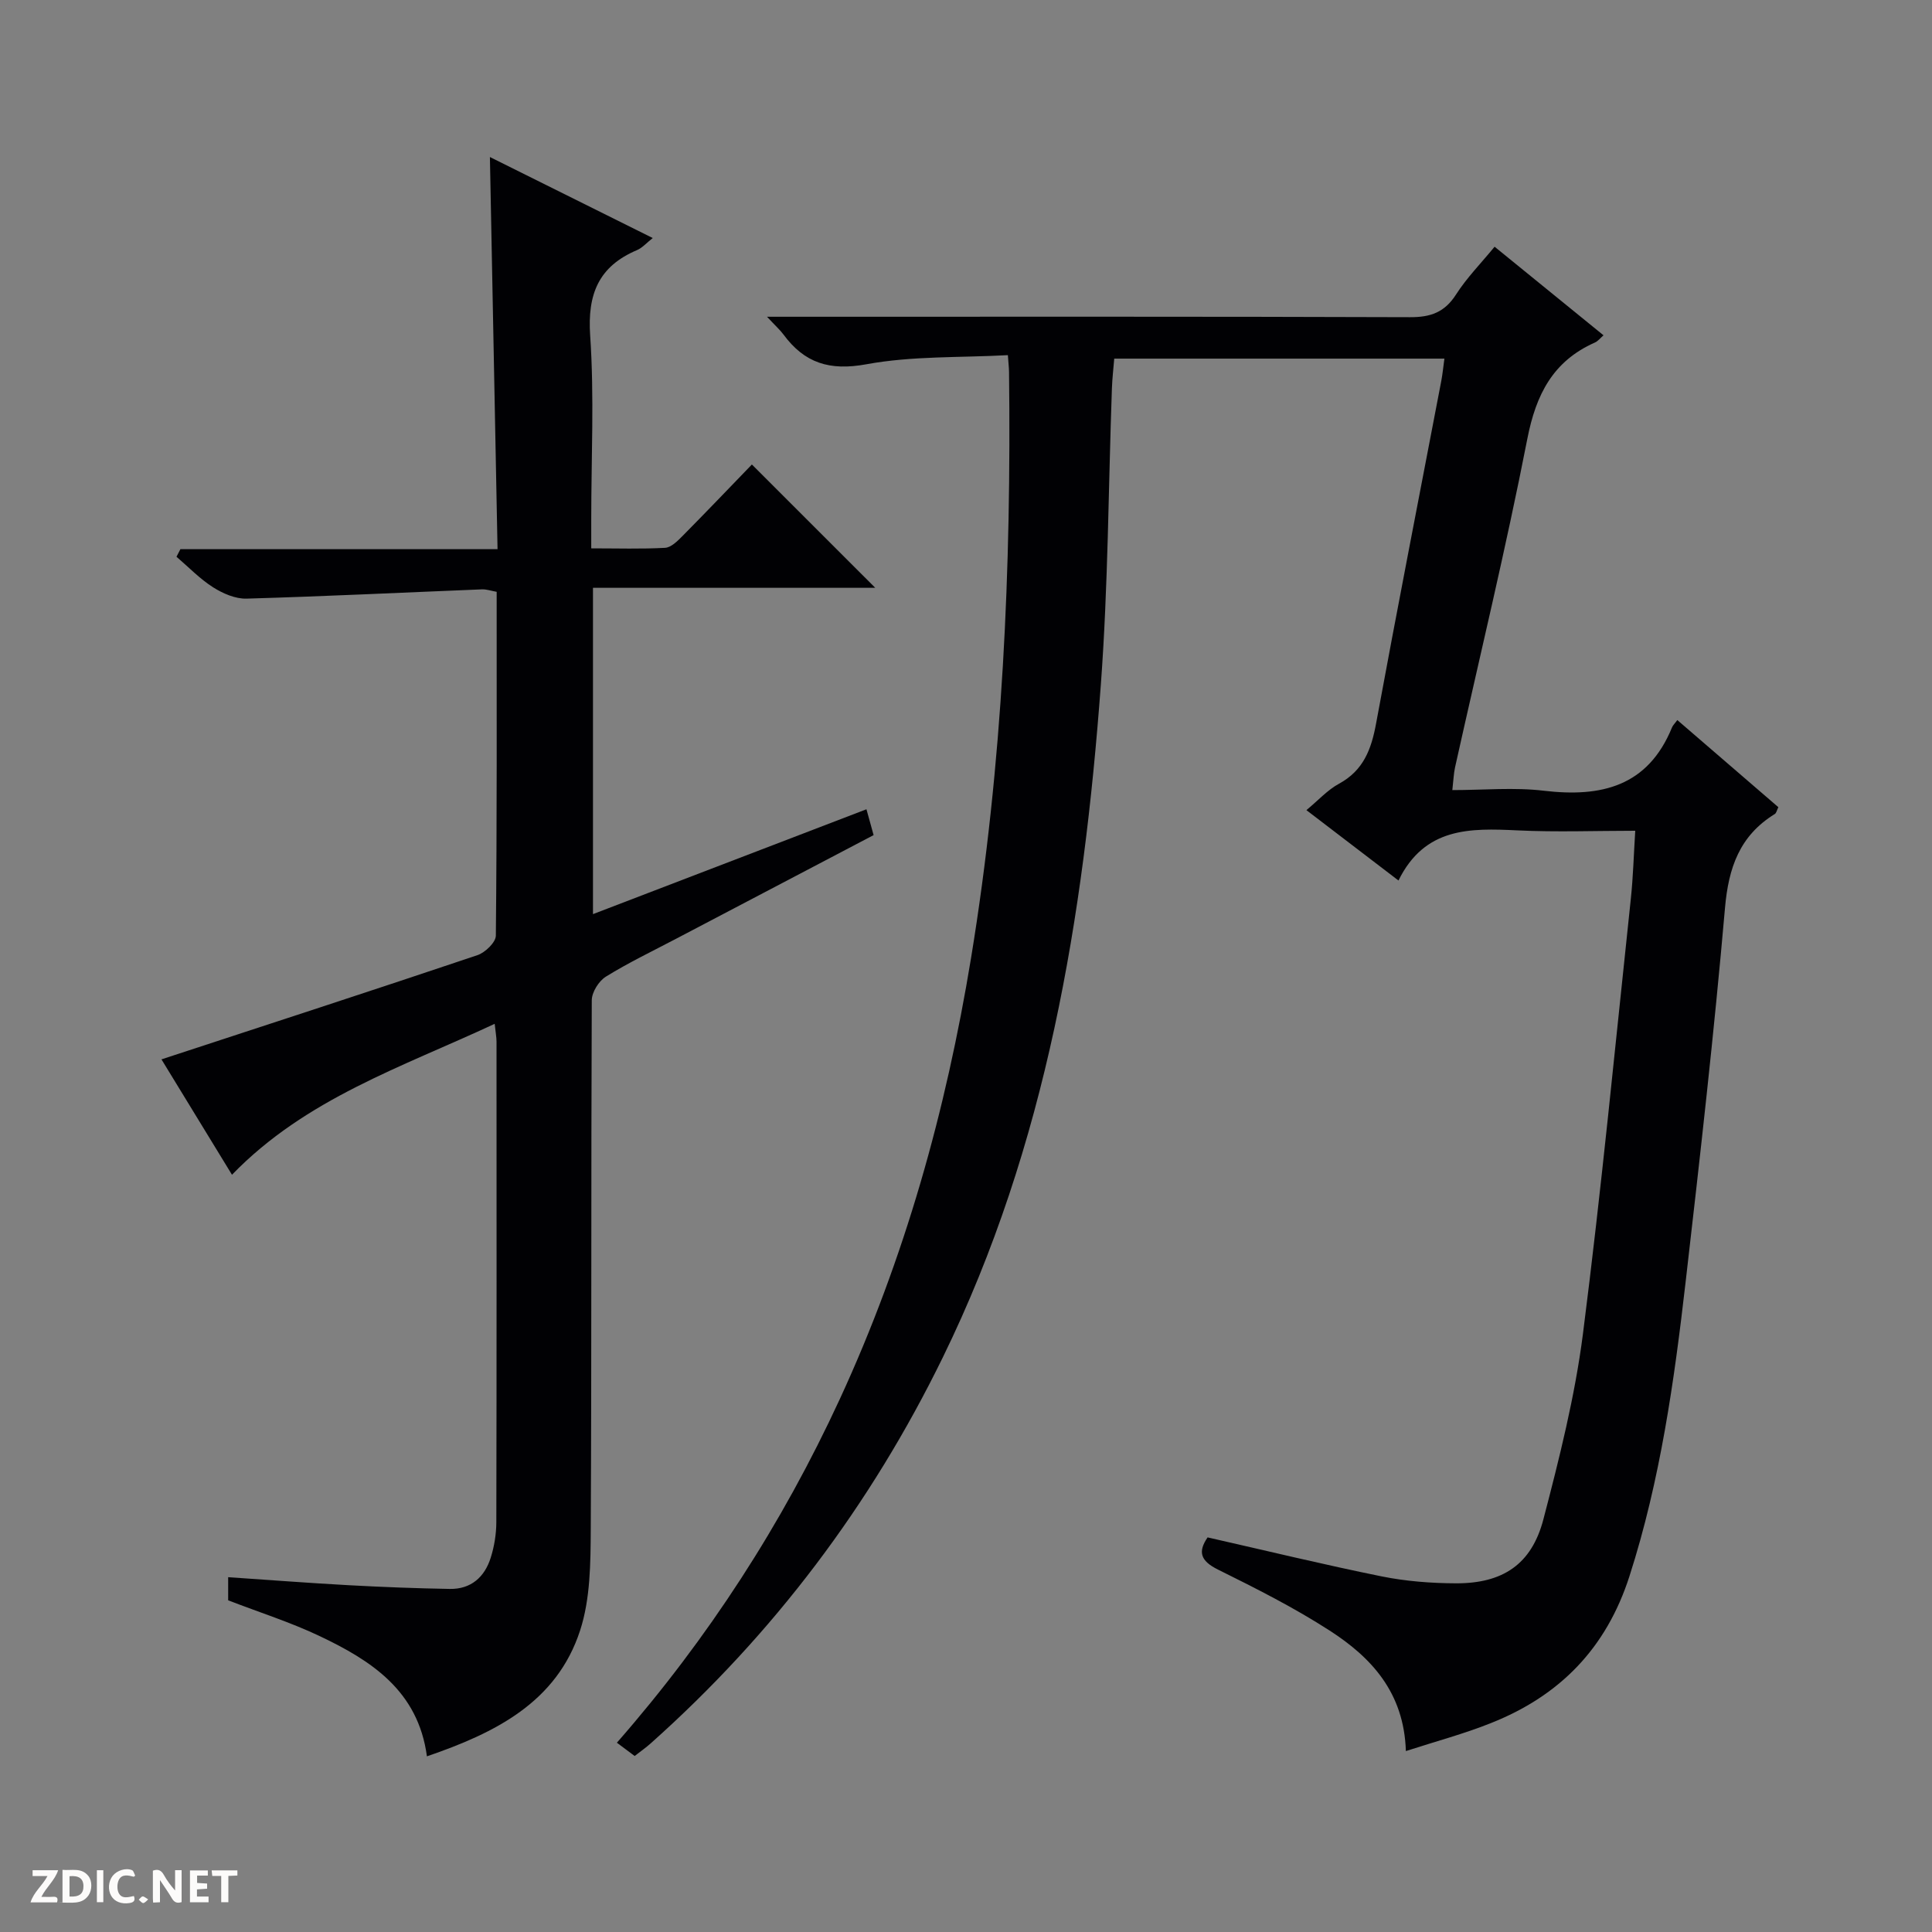 <svg enable-background="new 0 0 400 400" viewBox="0 0 400 400" xmlns="http://www.w3.org/2000/svg"><rect x="0" y="0" width="400" height="400" fill="#808080" stroke="none"/><g fill="#fcfbfa"><path d="m37.59 393.81c-.92.31-1.52.05-2-.78-.7-1.2-1.52-2.34-2.47-3.78v4.59c-.55.03-.95.05-1.41.07-.03-.37-.06-.64-.06-.91 0-1.91 0-3.81 0-5.7 1.13-.41 1.77-.03 2.29.91.62 1.11 1.38 2.14 2.31 3.19v-4.2h1.35v6.61z"/><path d="m12.94 393.88v-6.75c1.9.19 3.93-.54 5.37 1.29.8 1.01.78 2.88.03 3.97-1.37 1.97-3.4 1.51-6.4 1.49m2.45-1.22c2.04.12 2.92-.58 2.89-2.21-.03-1.51-.98-2.19-2.89-2z"/><path d="m11.81 393.87h-5.49c.68-2.18 2.47-3.48 3.51-5.45h-3.08v-1.21h5.29c-.71 2.13-2.44 3.48-3.47 5.51.86 0 1.63.04 2.39-.01.79-.05 1.14.21.85 1.16"/><path d="m39.33 393.86v-6.61h3.7v1.07h-2.22v1.52c.68.04 1.34.09 2.07.13v1.07c-.72.05-1.38.09-2.1.14v1.48h2.4v1.19h-3.85z"/><path d="m27.71 388.56c-1.15-.3-2.46-.61-3.1.64-.37.73-.41 1.93-.06 2.67.63 1.35 1.99.93 3.17.68.35.94-.01 1.32-.93 1.46-1.62.25-3.05-.27-3.76-1.48-.73-1.24-.6-3.03.31-4.17.88-1.11 2.71-1.7 4-1.16.32.13.44.74.65 1.12-.1.08-.19.16-.28.24"/><path d="m49.15 387.24v1.07c-.59.02-1.17.05-1.87.08v5.44h-1.48v-5.44h-1.85c-.05-.4-.08-.73-.13-1.15z"/><path d="m20.06 387.21h1.33v6.62h-1.33z"/><path d="m30.68 393.25c-.39.38-.8.79-1.05.76-.32-.05-.6-.45-.9-.7.26-.24.51-.64.8-.67.29-.04.62.3 1.15.61"/></g><path d="m291.07 362.54c-.38-12.15-7.17-19.39-15.77-24.94-7.37-4.76-15.27-8.74-23.14-12.64-3.67-1.82-4.16-3.7-2.14-6.66 12.18 2.76 24.08 5.65 36.06 8.08 5.02 1.01 10.23 1.41 15.36 1.43 9.7.03 15.66-3.93 18.1-13.24 3.31-12.66 6.53-25.46 8.19-38.4 3.83-29.98 6.72-60.07 9.92-90.13.47-4.44.59-8.93.91-14.04-8.19 0-16.32.31-24.42-.08-9.74-.46-19.15-.7-24.6 10.38-6.7-5.12-12.7-9.71-19.06-14.57 2.45-2.03 4.37-4.18 6.75-5.47 5.06-2.75 6.69-7.13 7.67-12.45 4.36-23.67 8.98-47.29 13.5-70.93.27-1.43.41-2.89.65-4.63-22.95 0-45.53 0-68.36 0-.18 2.2-.41 4.16-.48 6.13-.73 20.45-.78 40.96-2.29 61.35-3.56 48.1-11.22 95.32-32.71 139.28-14.95 30.6-35.05 57.26-60.47 79.92-.98.88-2.07 1.64-3.34 2.63-1.2-.9-2.34-1.75-3.68-2.75 18.95-21.65 34.22-45.31 46.14-71.12 13.46-29.15 22-59.72 27.19-91.37 6.59-40.21 8.34-80.68 7.86-121.32-.01-.8-.11-1.61-.24-3.47-9.92.54-19.81.14-29.31 1.89-7.62 1.4-12.79-.26-17.15-6.16-.68-.92-1.55-1.69-3.41-3.68h6.62c42.16 0 84.33-.06 126.49.09 4.28.02 7.18-1 9.55-4.7 2.22-3.47 5.18-6.47 7.98-9.89 7.55 6.14 14.9 12.11 22.55 18.34-.67.58-1.15 1.22-1.79 1.5-8.67 3.85-12.18 10.73-13.98 19.92-4.45 22.78-9.93 45.37-14.97 68.04-.28 1.28-.32 2.61-.56 4.7 6.45 0 12.77-.6 18.93.13 11.91 1.41 21.56-.88 26.55-13.1.18-.45.58-.81 1.1-1.53 7.12 6.14 13.99 12.07 20.92 18.04-.32.63-.41 1.22-.75 1.42-7.26 4.48-9.57 11.08-10.3 19.46-2.25 25.82-5.17 51.58-8.14 77.33-2.37 20.61-5.24 41.1-11.64 61.01-4.81 14.96-14.45 24.77-28.69 30.41-5.51 2.21-11.3 3.75-17.6 5.79z" fill="#010104"/><path d="m33.43 219.33c21.96-7.2 43.72-14.27 65.41-21.57 1.6-.54 3.8-2.64 3.82-4.04.24-23.64.17-47.28.17-71.19-1.17-.21-2.1-.54-3.02-.51-16.26.65-32.51 1.45-48.77 1.92-2.31.07-4.91-1.07-6.93-2.35-2.75-1.75-5.07-4.18-7.57-6.32.27-.52.54-1.05.81-1.57h65.66c-.53-27.3-1.04-53.84-1.58-81.19 11.24 5.59 22.27 11.08 33.71 16.77-1.28 1.01-2.15 2.03-3.25 2.5-7.95 3.37-10.29 9.1-9.7 17.71.86 12.6.22 25.31.22 37.97v6.07c5.44 0 10.38.16 15.29-.11 1.24-.07 2.56-1.39 3.57-2.41 4.91-4.96 9.73-10.01 14.4-14.84 8.74 8.73 16.96 16.95 25.54 25.53-19.43 0-38.75 0-58.44 0v67.56c18.99-7.28 37.65-14.44 56.62-21.71.53 1.9.95 3.42 1.48 5.35-13.66 7.17-27.32 14.33-40.97 21.5-4.85 2.55-9.82 4.93-14.47 7.81-1.46.91-2.9 3.21-2.91 4.89-.16 36.49-.02 72.98-.21 109.46-.04 7.03-.07 14.44-2.2 20.99-4.85 14.91-17.58 21.23-31.72 26.08-1.82-13.6-11.56-19.85-22.28-24.93-5.97-2.83-12.33-4.85-18.87-7.37 0-1.16 0-2.74 0-4.79 8.46.57 16.7 1.21 24.95 1.66 6.97.38 13.96.65 20.94.77 4.39.07 7.21-2.46 8.47-6.47.74-2.34 1.15-4.89 1.16-7.35.07-33.16.05-66.31.04-99.47 0-.95-.19-1.89-.38-3.71-19.2 8.97-39.1 15.46-54.39 31.25-4.93-8.08-9.98-16.34-14.6-23.89z" fill="#010104"/></svg>